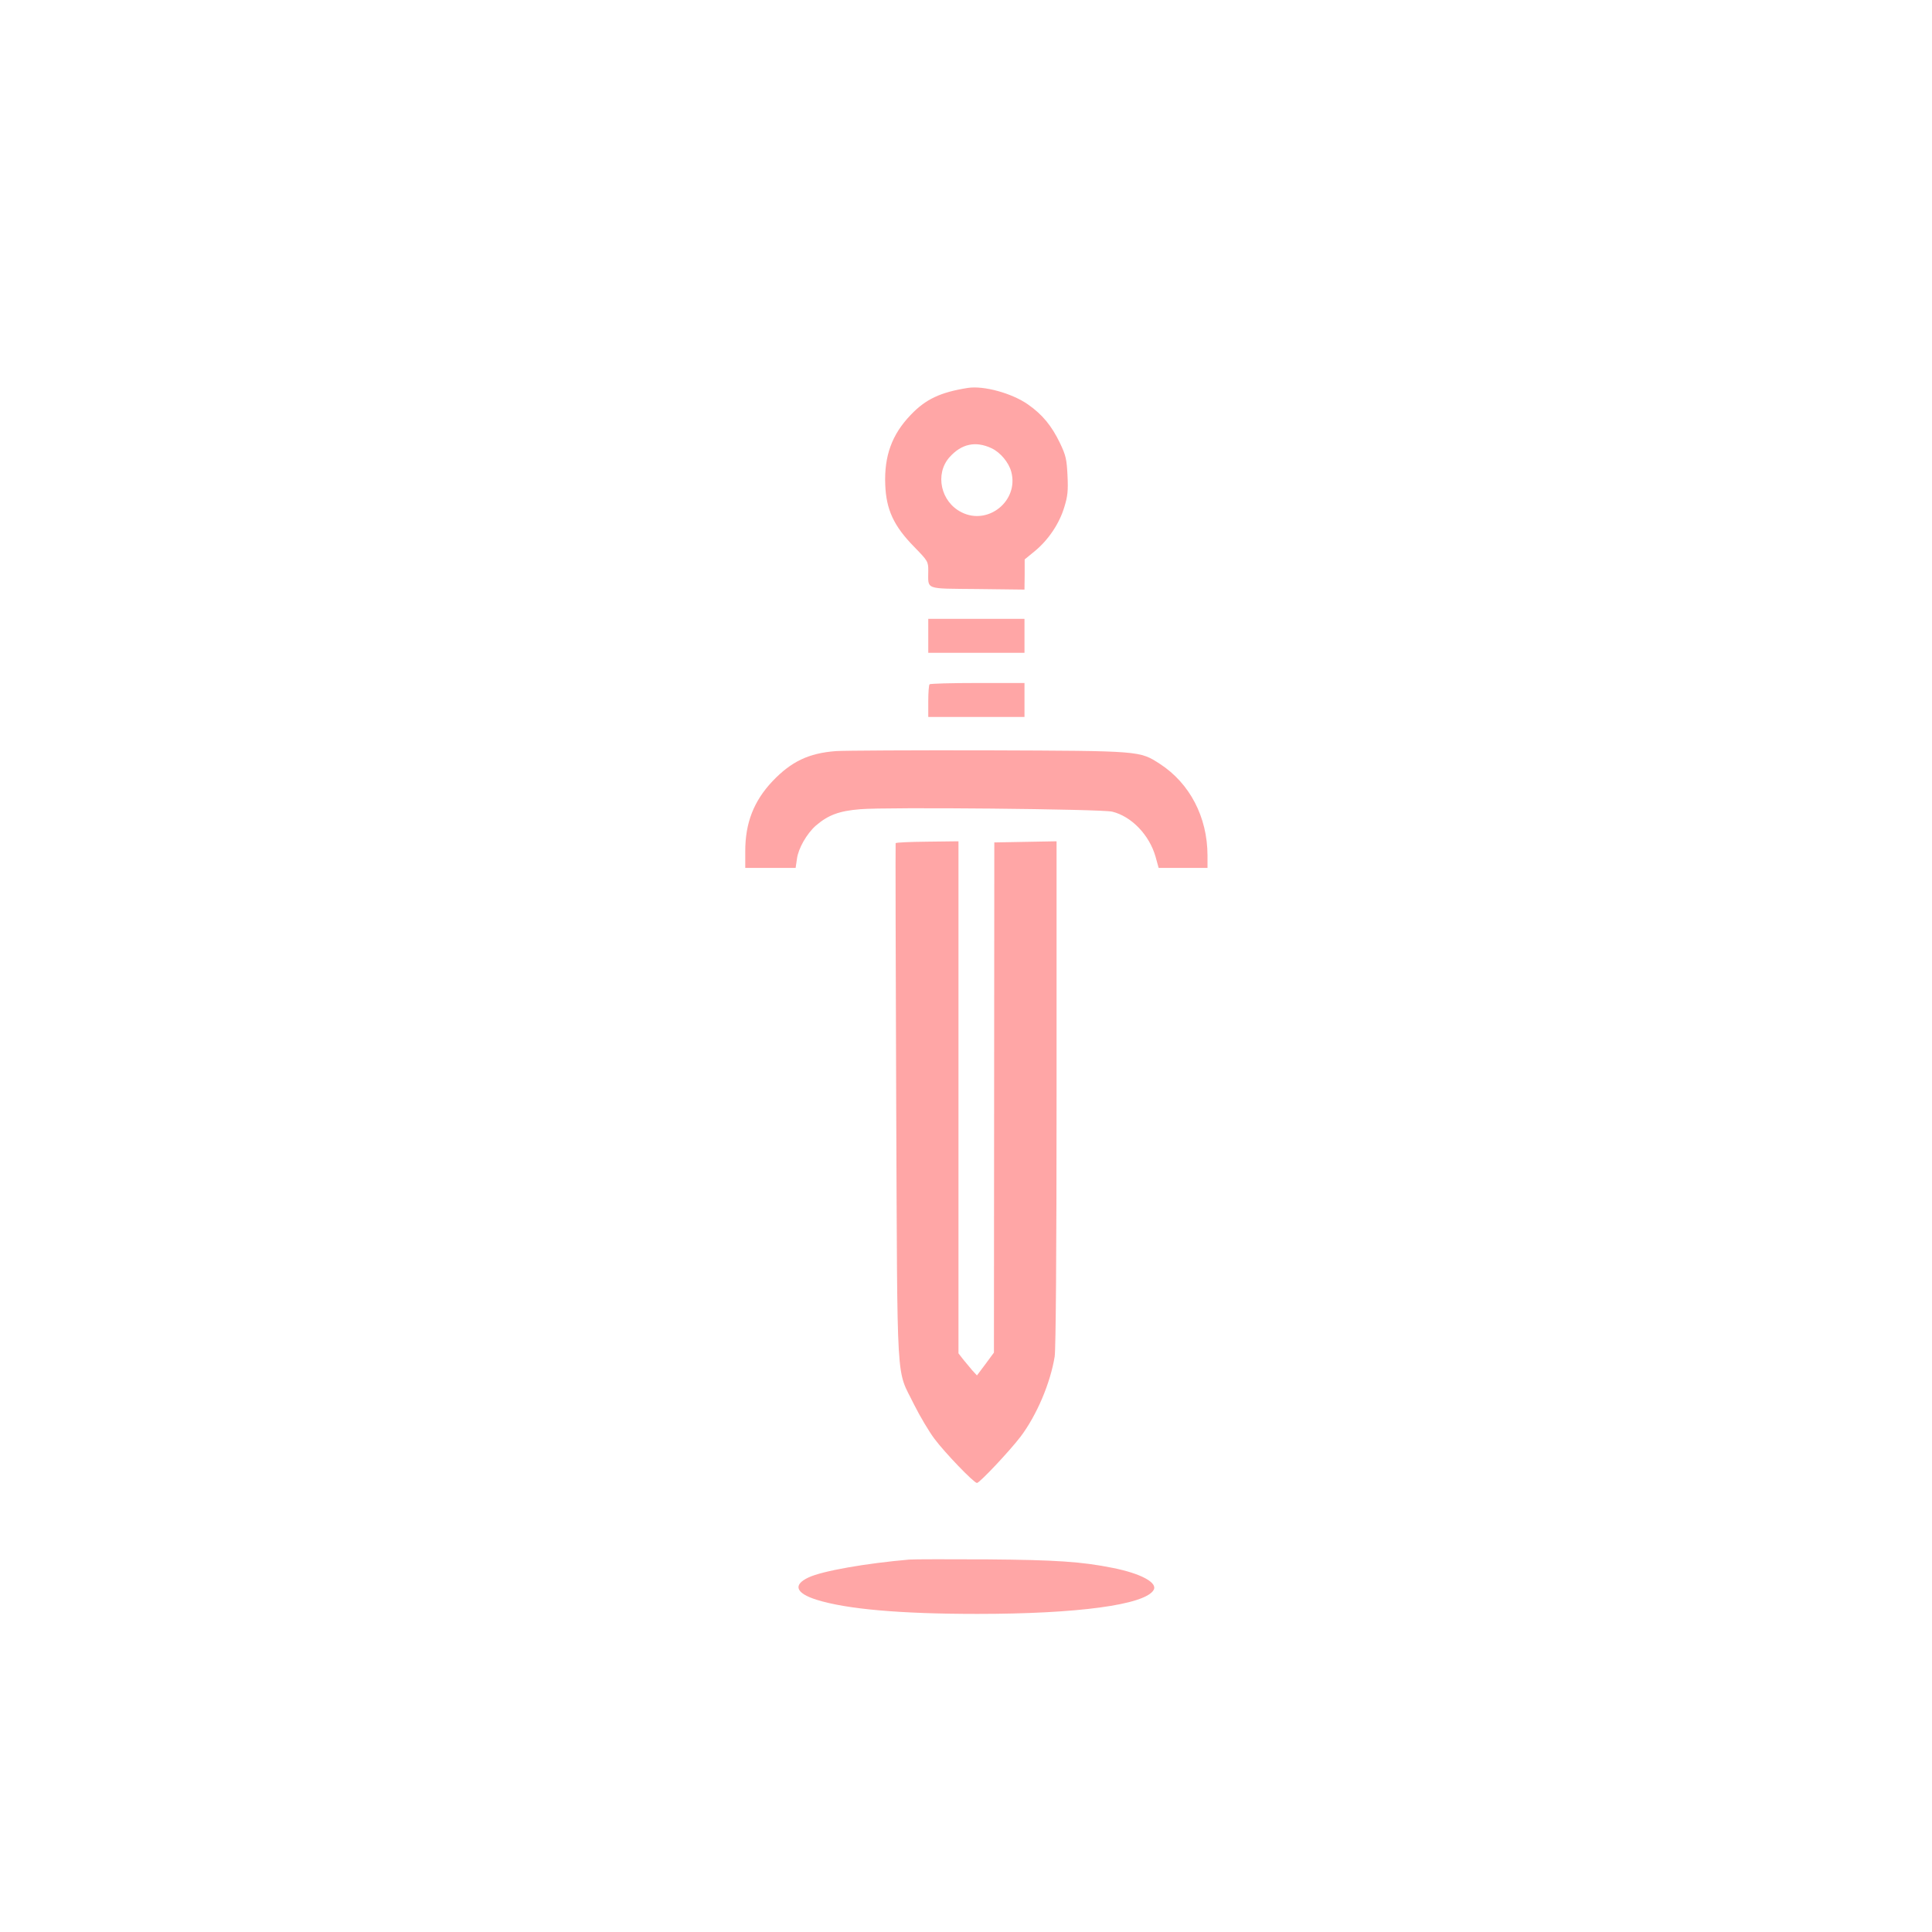 <?xml version="1.0" standalone="no"?>
<!DOCTYPE svg PUBLIC "-//W3C//DTD SVG 20010904//EN"
 "http://www.w3.org/TR/2001/REC-SVG-20010904/DTD/svg10.dtd">
<svg version="1.0" xmlns="http://www.w3.org/2000/svg"
 width="1024pt" height="1024pt" viewBox="0 0 1024 1024"
 preserveAspectRatio="xMidYMid meet">

<g transform="translate(0,1024) scale(0.1,-0.1)"
fill="#ffa6a6" stroke="none">
<path d="M5130 8184 c-146 -23 -224 -60 -303 -143 -100 -104 -141 -218 -135
-370 5 -132 45 -219 153 -329 73 -75 75 -78 75 -127 0 -103 -23 -94 261 -97
l249 -3 1 80 0 80 55 45 c71 59 129 145 155 232 18 58 21 87 17 168 -4 86 -9
107 -40 172 -44 91 -93 151 -169 204 -85 60 -235 101 -319 88z m126 -320 c46
-22 91 -75 104 -125 41 -153 -123 -286 -264 -214 -110 55 -142 202 -64 291 64
72 139 88 224 48z"/>
<path d="M4920 6870 l0 -90 255 0 255 0 0 90 0 90 -255 0 -255 0 0 -90z"/>
<path d="M4927 6613 c-4 -3 -7 -44 -7 -90 l0 -83 255 0 255 0 0 90 0 90 -248
0 c-137 0 -252 -3 -255 -7z"/>
<path d="M4430 6259 c-144 -11 -236 -55 -336 -160 -99 -105 -144 -221 -144
-370 l0 -89 134 0 133 0 7 48 c7 55 52 133 99 175 66 57 124 79 237 88 134 12
1281 1 1335 -13 102 -25 197 -123 230 -240 l16 -58 130 0 129 0 0 68 c-1 202
-94 380 -252 483 -109 70 -98 69 -908 72 -399 1 -763 -1 -810 -4z"/>
<path d="M4747 5771 c-1 -3 0 -622 3 -1376 7 -1553 -2 -1401 95 -1600 30 -60
78 -141 107 -180 56 -75 210 -235 226 -235 14 0 171 167 231 245 86 114 158
284 181 425 6 42 10 537 10 1398 l0 1333 -165 -3 -165 -3 -1 -1352 -1 -1352
-45 -61 -45 -60 -25 27 c-13 16 -35 42 -49 59 l-24 31 0 1357 0 1357 -165 -2
c-91 -1 -166 -4 -168 -8z"/>
<path d="M4820 1974 c-231 -20 -461 -60 -535 -95 -83 -39 -68 -83 43 -118 159
-50 444 -75 852 -75 532 0 887 48 934 126 24 39 -66 88 -217 118 -164 33 -302
42 -662 45 -203 1 -390 1 -415 -1z"/>
</g>
</svg>

